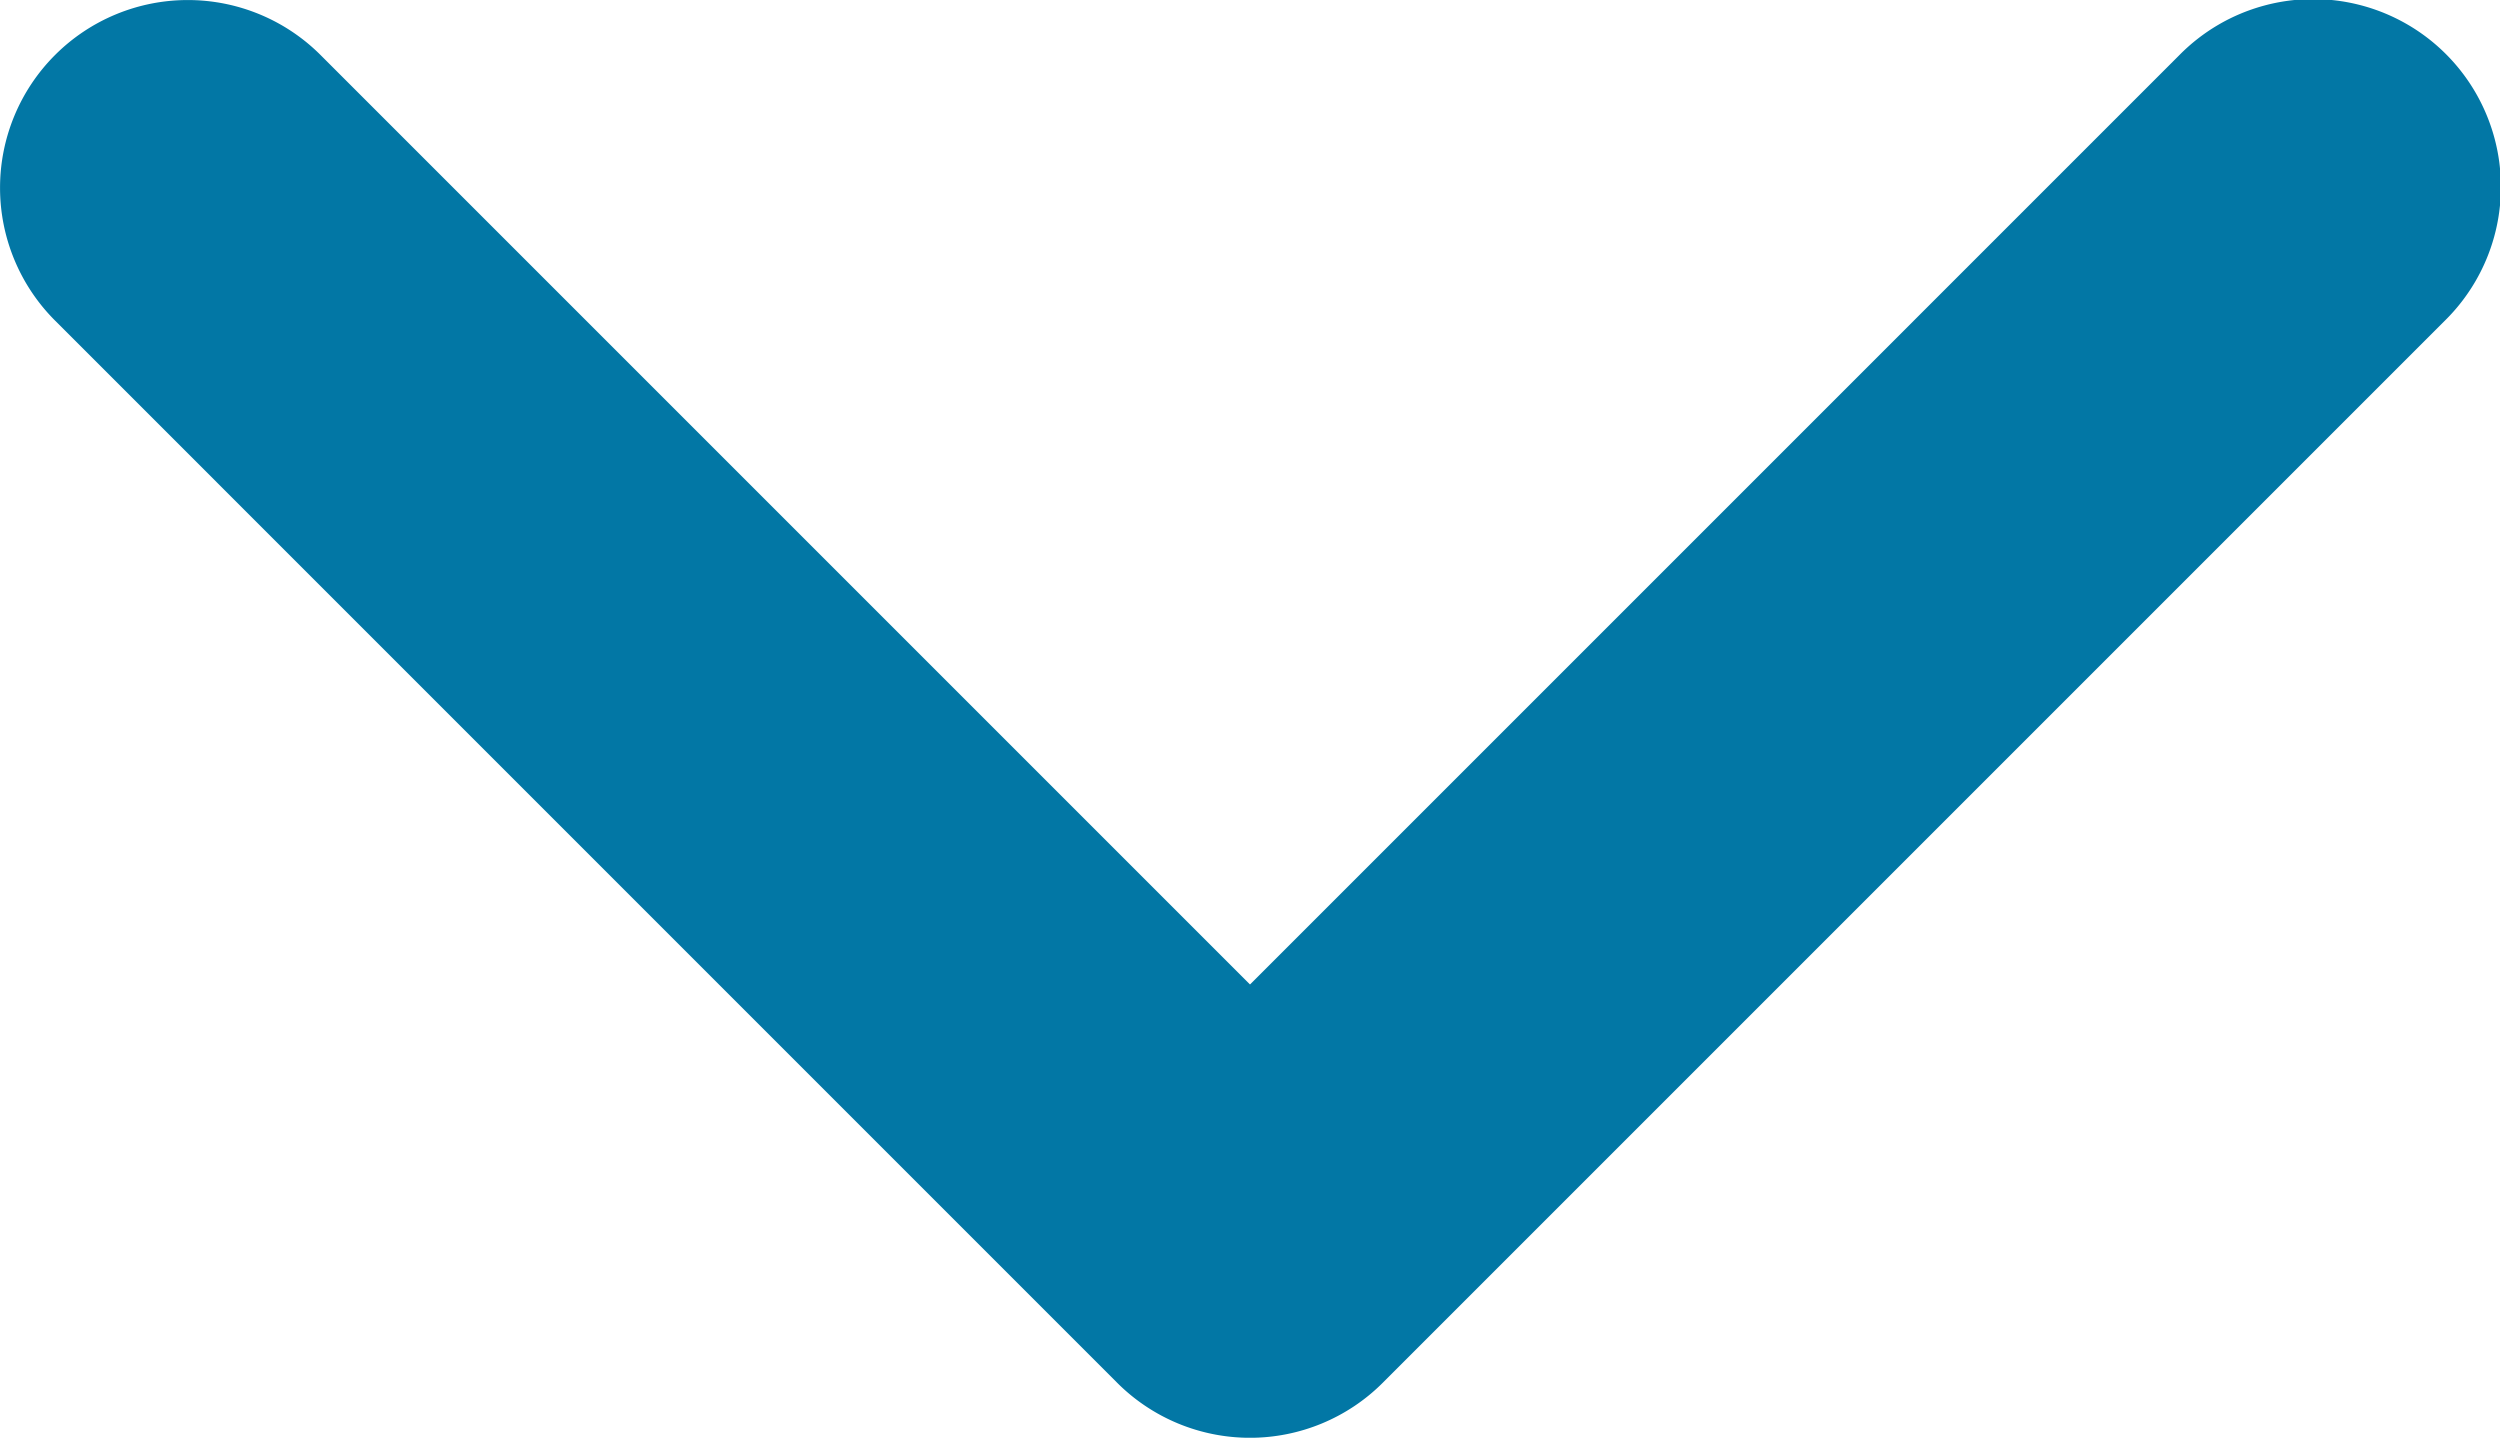 <svg xmlns="http://www.w3.org/2000/svg" width="33.434" height="19.228" viewBox="0 0 33.434 19.228"><g id="arrow-down-bold" transform="translate(-16.333 -60.8)"><path id="Tracciato_196" data-name="Tracciato 196" d="M17.069,61.536a2.511,2.511,0,0,1,3.551,0l12.43,12.43,12.43-12.43a2.511,2.511,0,1,1,3.551,3.551L34.825,79.293a2.511,2.511,0,0,1-3.551,0L17.069,65.087A2.511,2.511,0,0,1,17.069,61.536Z" transform="translate(0 0)" fill="#0277a5"></path></g></svg>